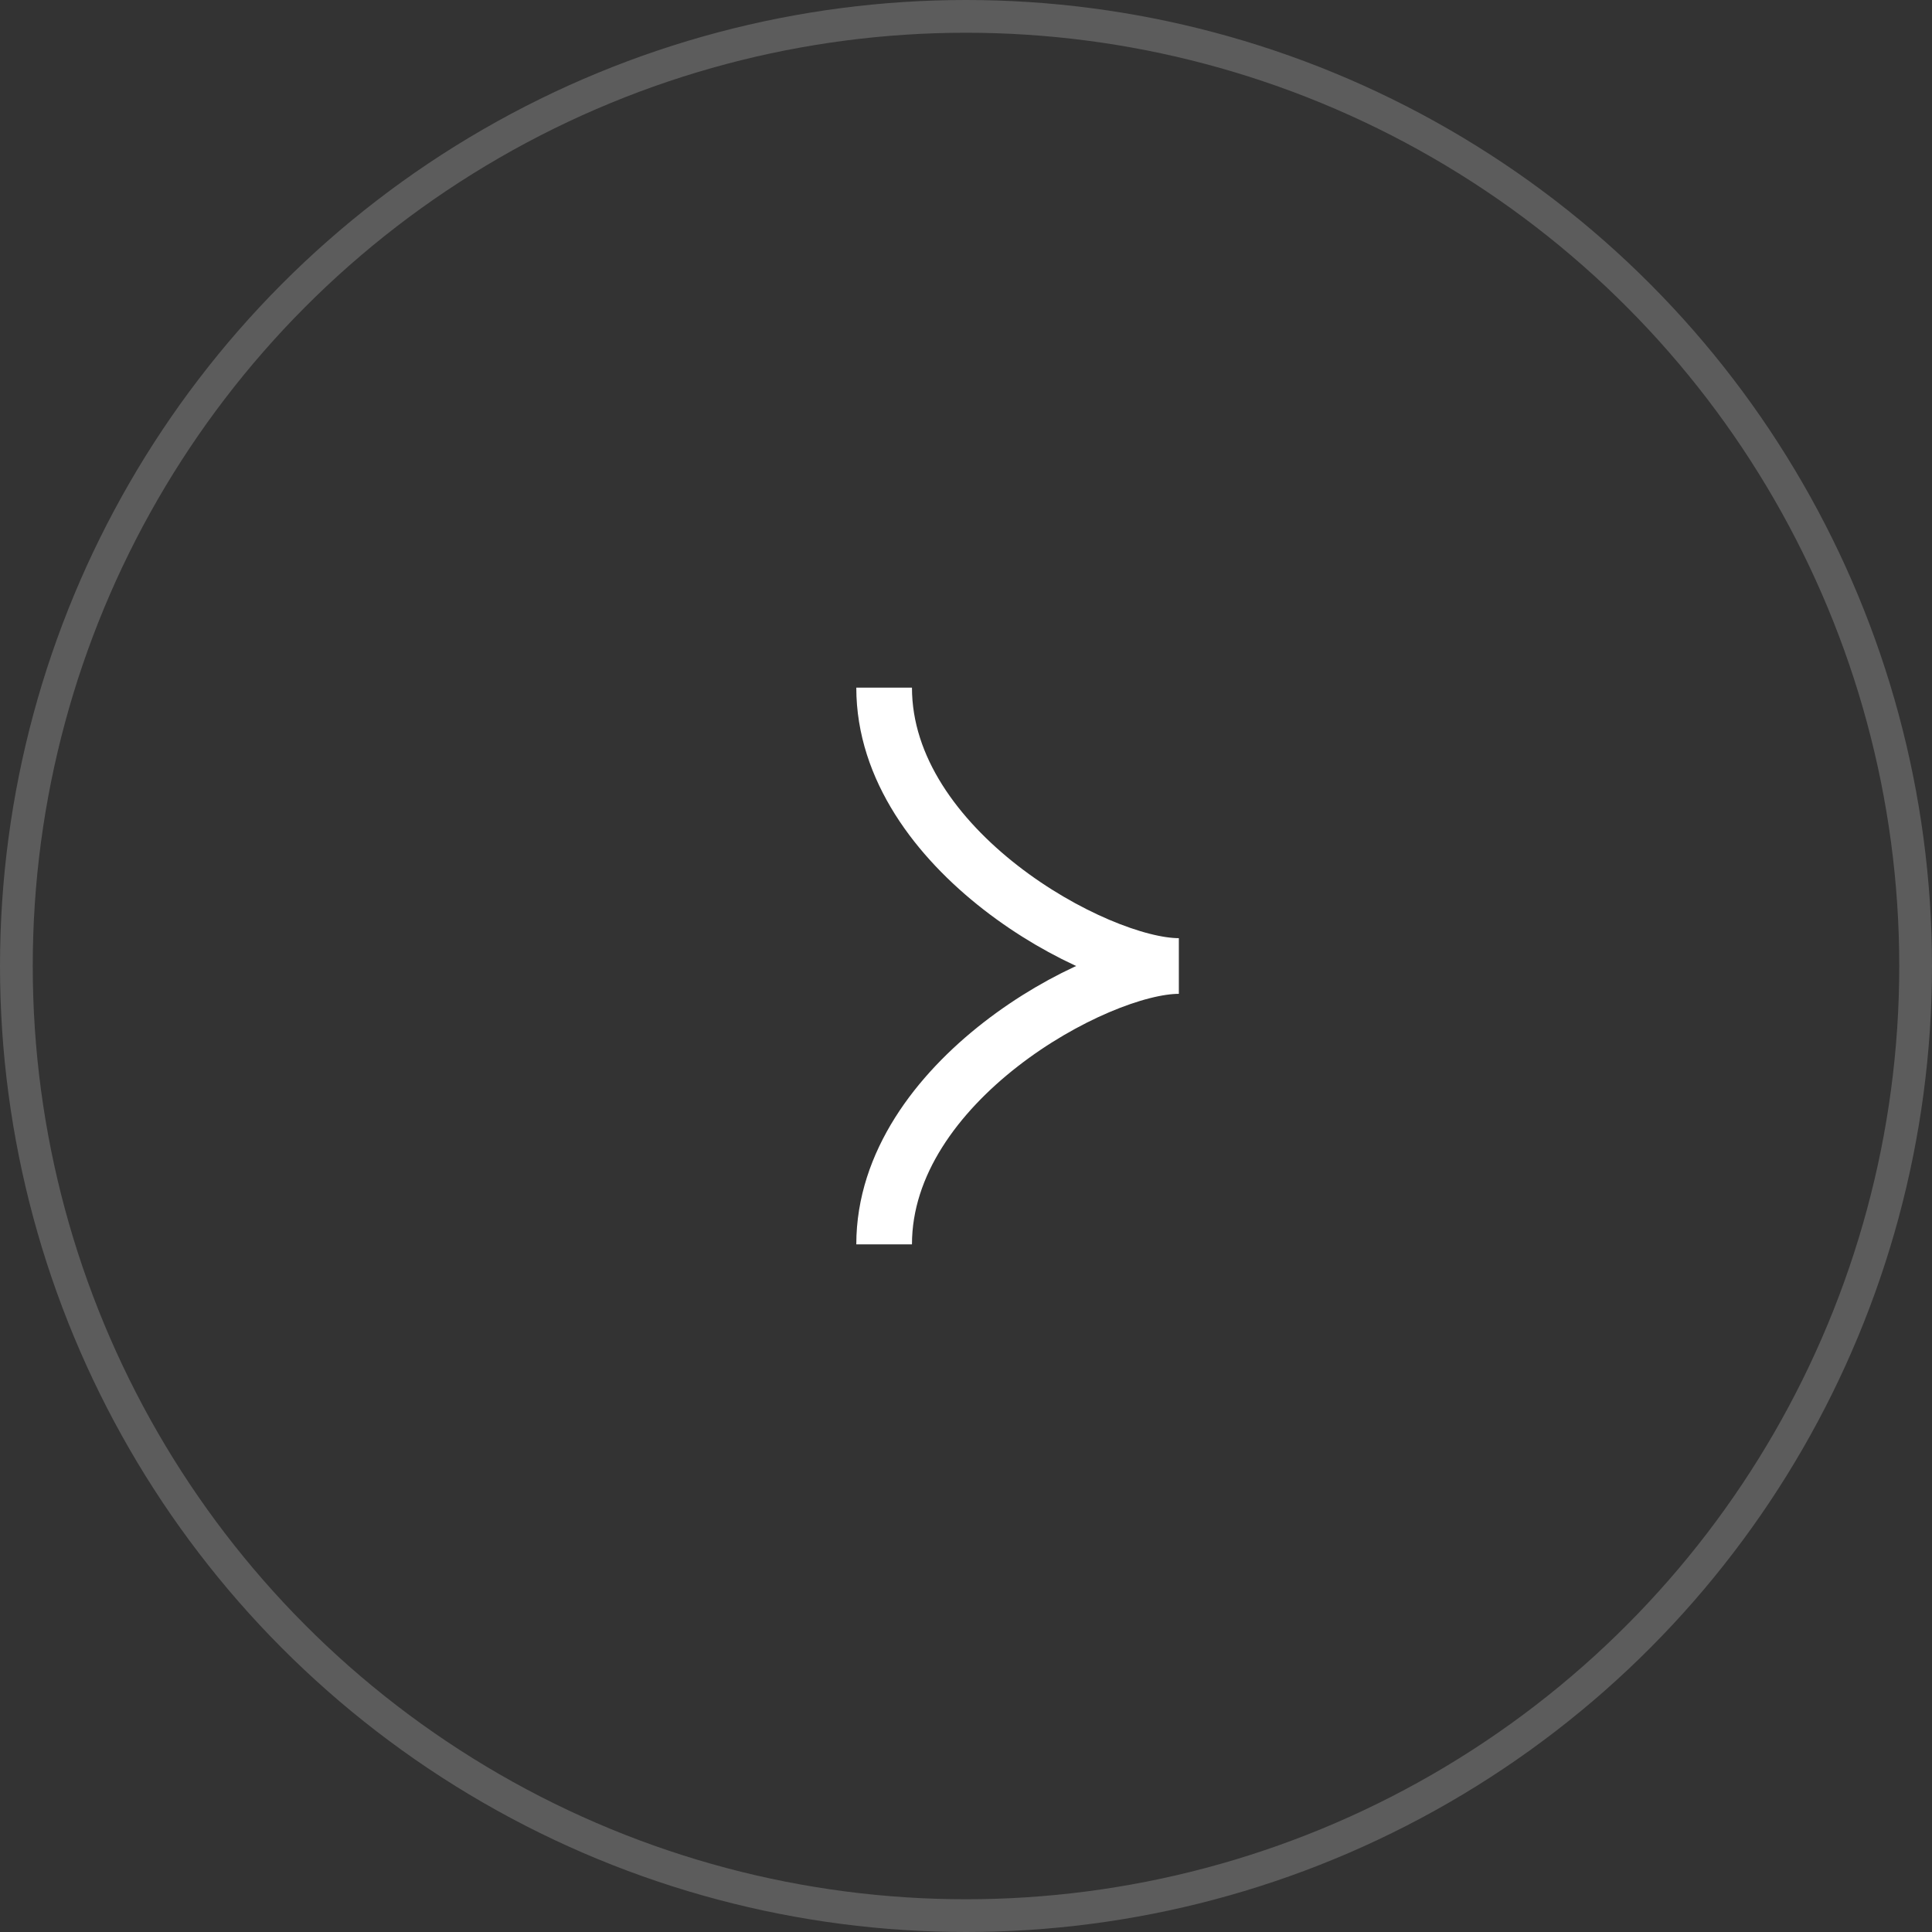 <?xml version="1.0" encoding="UTF-8"?> <svg xmlns="http://www.w3.org/2000/svg" width="59" height="59" viewBox="0 0 59 59" fill="none"><rect x="0" y="0" width="59" height="59" fill="#333333" stroke="none"/> <circle cx="29.5" cy="29.5" r="29" stroke="white" stroke-opacity="0.2"></circle> <path d="M27 21C27 25.953 33.494 29.5 36 29.5C33.494 29.5 27 33.047 27 38" stroke="white" stroke-width="1.7"></path> </svg> 